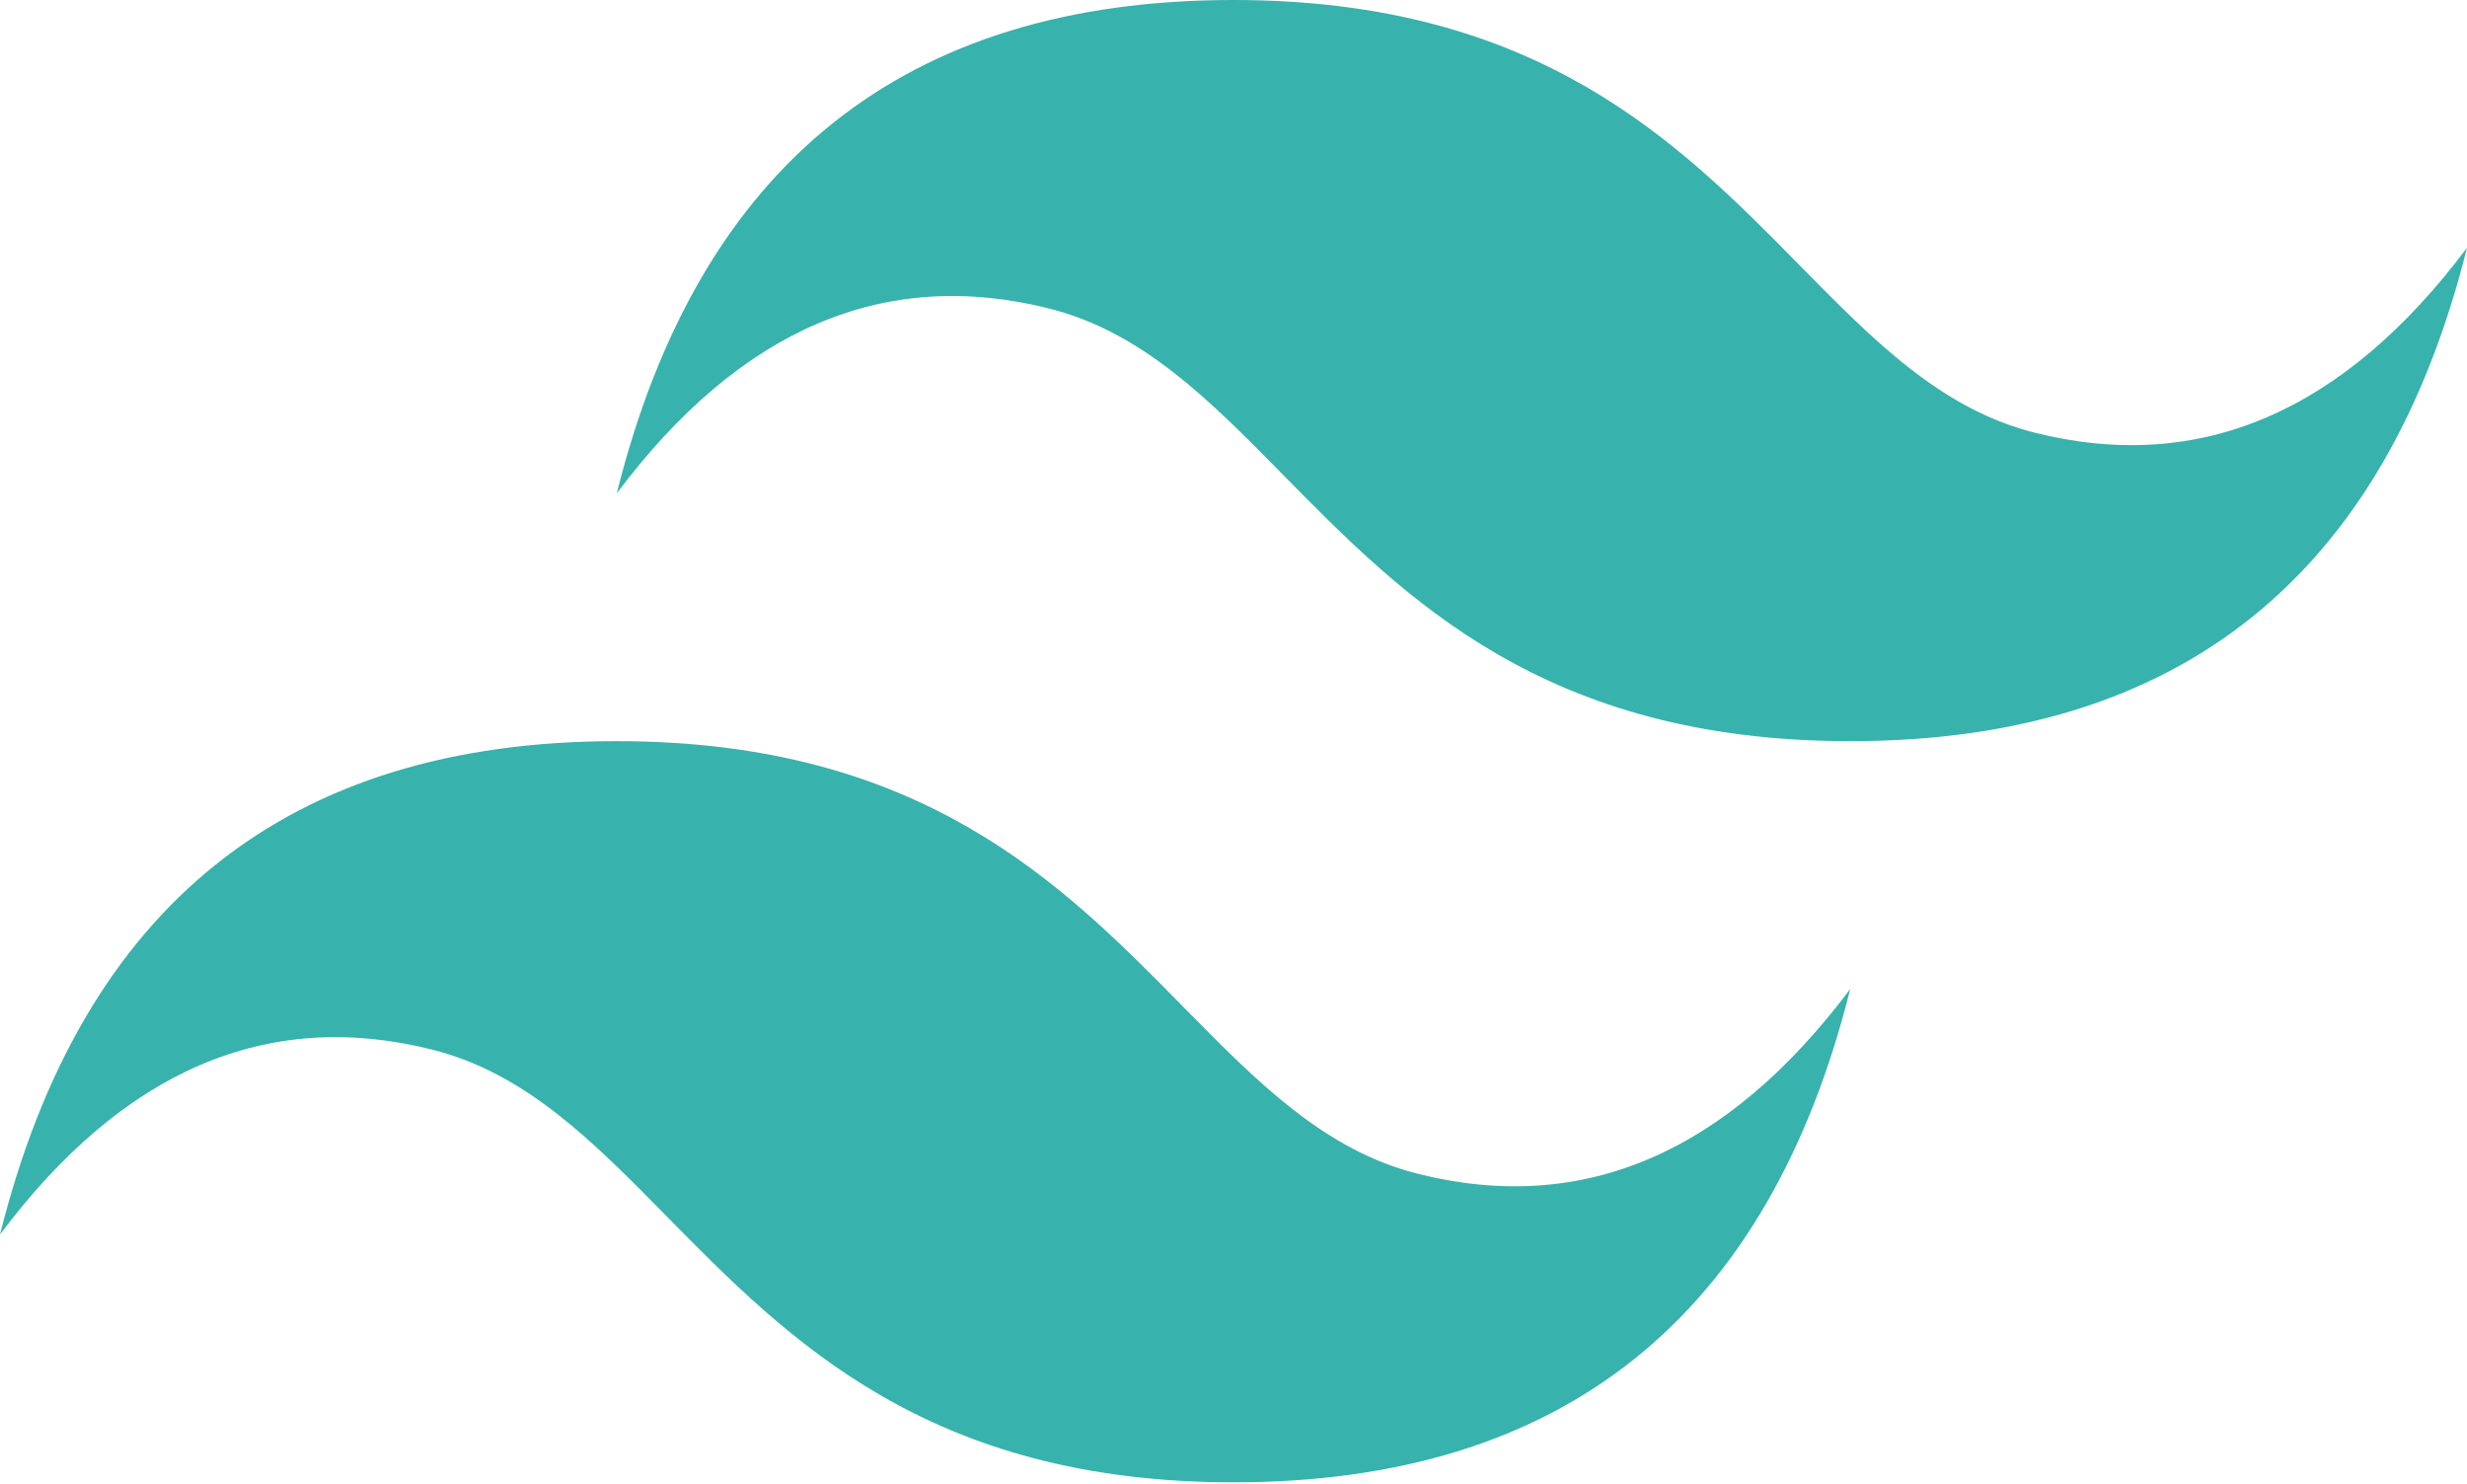 <?xml version="1.0" encoding="UTF-8"?>
<svg width="256px" height="154px" viewBox="0 0 256 154" version="1.1" xmlns="http://www.w3.org/2000/svg">
    <g>
        <path d="M128,0 C93.867,0 72.533,17.067 64,51.2 C76.8,34.133 91.733,27.733 108.8,32 C118.537,34.434 125.497,41.501 133.201,49.332 C145.751,62.083 160.275,76.917 192,76.917 C226.133,76.917 247.467,59.85 256,25.717 C243.2,42.784 228.267,49.184 211.2,44.917 C201.463,42.483 194.503,35.416 186.799,27.585 C174.249,14.834 159.725,0 128,0 Z M64,76.917 C29.867,76.917 8.533,93.984 0,128.117 C12.8,111.05 27.733,104.65 44.8,108.917 C54.537,111.351 61.497,118.417 69.201,126.249 C81.751,139 96.275,153.834 128,153.834 C162.133,153.834 183.467,136.767 192,102.634 C179.2,119.701 164.267,126.101 147.2,121.834 C137.463,119.4 130.503,112.333 122.799,104.502 C110.249,91.751 95.725,76.917 64,76.917 Z" fill="#38B2AC"></path>
    </g>
</svg>
